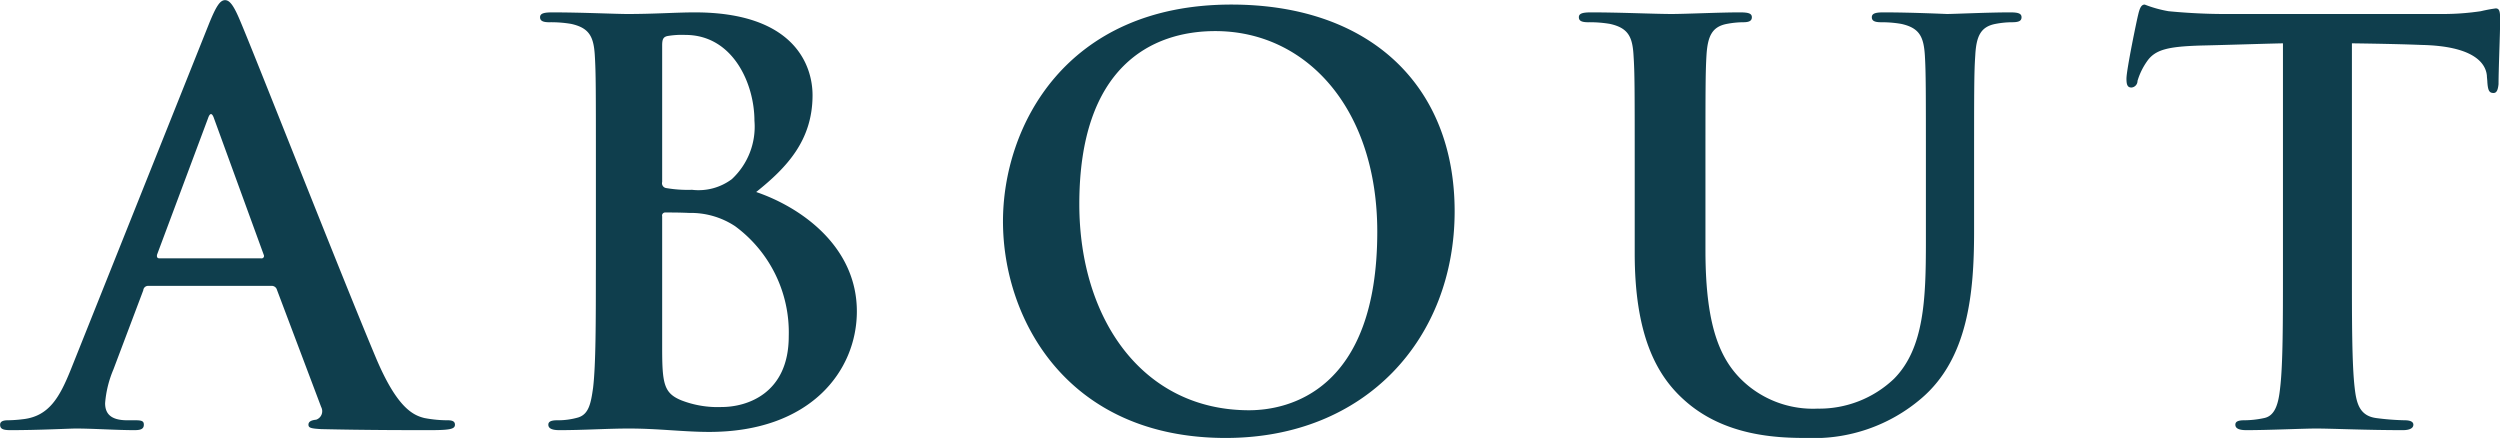 <svg xmlns="http://www.w3.org/2000/svg" width="169.652" height="29.72" viewBox="0 0 169.652 29.72">
  <defs>
    <style>
      .cls-1 {
        fill: #0f3e4d;
        fill-rule: evenodd;
      }
    </style>
  </defs>
  <path id="ABOUT.svg" class="cls-1" d="M960.608,2189.9a0.363,0.363,0,0,1,.375.27l3,7.95a0.608,0.608,0,0,1-.338.86c-0.374.04-.525,0.15-0.525,0.34,0,0.22.187,0.26,0.863,0.3,3,0.07,6,.07,7.352.07,1.388,0,1.726-.07,1.726-0.37,0-.23-0.187-0.3-0.489-0.3a8.4,8.4,0,0,1-1.574-.15c-0.79-.19-1.876-0.71-3.3-4.09-2.4-5.7-8.4-21.01-9.3-23.07-0.374-.86-0.637-1.2-0.936-1.2-0.338,0-.6.41-1.05,1.5l-9.415,23.56c-0.753,1.87-1.465,3.15-3.191,3.37a9.247,9.247,0,0,1-1.086.08c-0.3,0-.525.07-0.525,0.3,0,0.3.224,0.37,0.712,0.37,1.949,0,4.012-.11,4.427-0.11,1.162,0,2.775.11,3.976,0.11,0.411,0,.639-0.07.639-0.37,0-.23-0.114-0.3-0.566-0.3h-0.562c-1.163,0-1.5-.49-1.5-1.16a7.315,7.315,0,0,1,.564-2.29l2.026-5.37a0.325,0.325,0,0,1,.336-0.3h8.365ZM953,2188.03c-0.15,0-.187-0.11-0.15-0.26l3.45-9.23c0.151-.45.3-0.34,0.413,0l3.376,9.26a0.164,0.164,0,0,1-.188.23H953Zm29.623,0.79c0,3.45,0,6.41-.187,7.99-0.149,1.08-.3,1.8-1.014,2.02a4.914,4.914,0,0,1-1.424.19c-0.449,0-.6.11-0.6,0.3,0,0.26.262,0.37,0.751,0.37,1.688,0,3.227-.11,4.726-0.11,1.988,0,3.713.23,5.438,0.23,6.9,0,10.022-4.17,10.022-8.18,0-4.39-3.756-7.05-6.832-8.1,2.063-1.65,3.825-3.49,3.825-6.57,0-1.99-1.2-5.62-7.989-5.62-1.276,0-2.739.11-4.576,0.11-0.751,0-3.113-.11-5.1-0.11-0.561,0-.826.07-0.826,0.33s0.226,0.34.639,0.34a8.183,8.183,0,0,1,1.463.11c1.239,0.27,1.538.87,1.613,2.14,0.074,1.2.074,2.25,0.074,7.95v6.61Zm4.5-15.23c0-.42.073-0.57,0.336-0.64a5.719,5.719,0,0,1,1.239-.08c3.227,0,4.687,3.31,4.687,5.82a4.859,4.859,0,0,1-1.538,3.97,3.773,3.773,0,0,1-2.7.72,8.6,8.6,0,0,1-1.763-.12,0.33,0.33,0,0,1-.261-0.41v-9.26Zm0,11.59a0.208,0.208,0,0,1,.224-0.26c0.561,0,.938,0,1.611.03a5.445,5.445,0,0,1,3.115.9,8.944,8.944,0,0,1,3.64,7.47c0,3.9-2.853,4.8-4.541,4.8a6.806,6.806,0,0,1-2.739-.45c-1.2-.49-1.31-1.13-1.31-3.6v-8.89Zm38.248,15.04c9.53,0,15.53-6.79,15.53-15.38s-5.81-14.03-15.15-14.03c-11.26,0-15.5,8.29-15.5,14.71C1010.25,2192.16,1014.61,2200.22,1025.37,2200.22Zm1.58-1.88c-7.21,0-11.52-6.18-11.52-13.99,0-9.34,4.92-11.74,9.23-11.74,6.15,0,10.99,5.22,10.99,13.62C1035.65,2197.07,1029.57,2198.34,1026.95,2198.34Zm30.97-16.13c0-5.7,0-6.75.07-7.95,0.08-1.31.38-1.95,1.39-2.14a6.1,6.1,0,0,1,1.09-.11c0.37,0,.6-0.07.6-0.34s-0.26-.33-0.83-0.33c-1.34,0-3.71.11-4.61,0.11-1.13,0-3.49-.11-5.47-0.11-0.57,0-.83.07-0.83,0.33s0.22,0.34.64,0.34a8.194,8.194,0,0,1,1.46.11c1.24,0.27,1.54.87,1.61,2.14,0.08,1.2.08,2.25,0.08,7.95v5.48c0,5.44,1.42,8.22,3.34,9.94,2.73,2.48,6.34,2.59,8.32,2.59a11.209,11.209,0,0,0,7.81-2.7c3.15-2.7,3.56-7.13,3.56-11.29v-4.02c0-5.7,0-6.75.08-7.95,0.07-1.31.37-1.95,1.38-2.14a6.1,6.1,0,0,1,1.09-.11c0.45,0,.67-0.07.67-0.34s-0.26-.33-0.78-0.33c-1.47,0-3.83.11-4.28,0.11-0.04,0-2.4-.11-4.31-0.11-0.53,0-.79.07-0.79,0.33s0.22,0.34.64,0.34a7.759,7.759,0,0,1,1.35.11c1.24,0.27,1.53.87,1.61,2.14,0.07,1.2.07,2.25,0.07,7.95v4.69c0,3.87-.11,7.24-2.17,9.31a7.349,7.349,0,0,1-5.18,2.02,6.949,6.949,0,0,1-4.69-1.54c-1.83-1.5-2.92-3.79-2.92-9.22v-5.26Zm43.87-8.77c2.22,0.03,3.76.07,4.73,0.11,3.34,0.07,4.35,1.12,4.43,2.1,0,0.11.03,0.3,0.03,0.41,0.04,0.57.12,0.75,0.42,0.75,0.22,0,.3-0.22.34-0.6,0-.97.11-3.56,0.11-4.35,0-.56-0.04-0.79-0.3-0.79a9.866,9.866,0,0,0-1.01.19,17.307,17.307,0,0,1-2.59.19h-14.86c-1.24,0-2.66-.08-3.75-0.19a8.185,8.185,0,0,1-1.61-.45c-0.23,0-.34.23-0.45,0.71-0.08.3-.79,3.72-0.79,4.32,0,0.41.07,0.6,0.34,0.6a0.447,0.447,0,0,0,.41-0.45,4.573,4.573,0,0,1,.64-1.32c0.56-.82,1.46-1.01,3.64-1.08,1.84-.04,4.16-0.12,5.59-0.15v15.38c0,3.45,0,6.41-.19,7.99-0.11,1.08-.34,1.91-1.09,2.06a6.481,6.481,0,0,1-1.35.15c-0.45,0-.6.11-0.6,0.3,0,0.26.26,0.37,0.75,0.37,1.5,0,3.87-.11,4.73-0.11,1.05,0,3.41.11,5.89,0.11,0.41,0,.71-0.11.71-0.37,0-.19-0.19-0.3-0.6-0.3a17.153,17.153,0,0,1-1.92-.15c-1.12-.15-1.34-0.98-1.46-2.03-0.19-1.61-.19-4.57-0.19-8.02v-15.38Z" transform="translate(-942.188 -2170.5)"/>
</svg>
